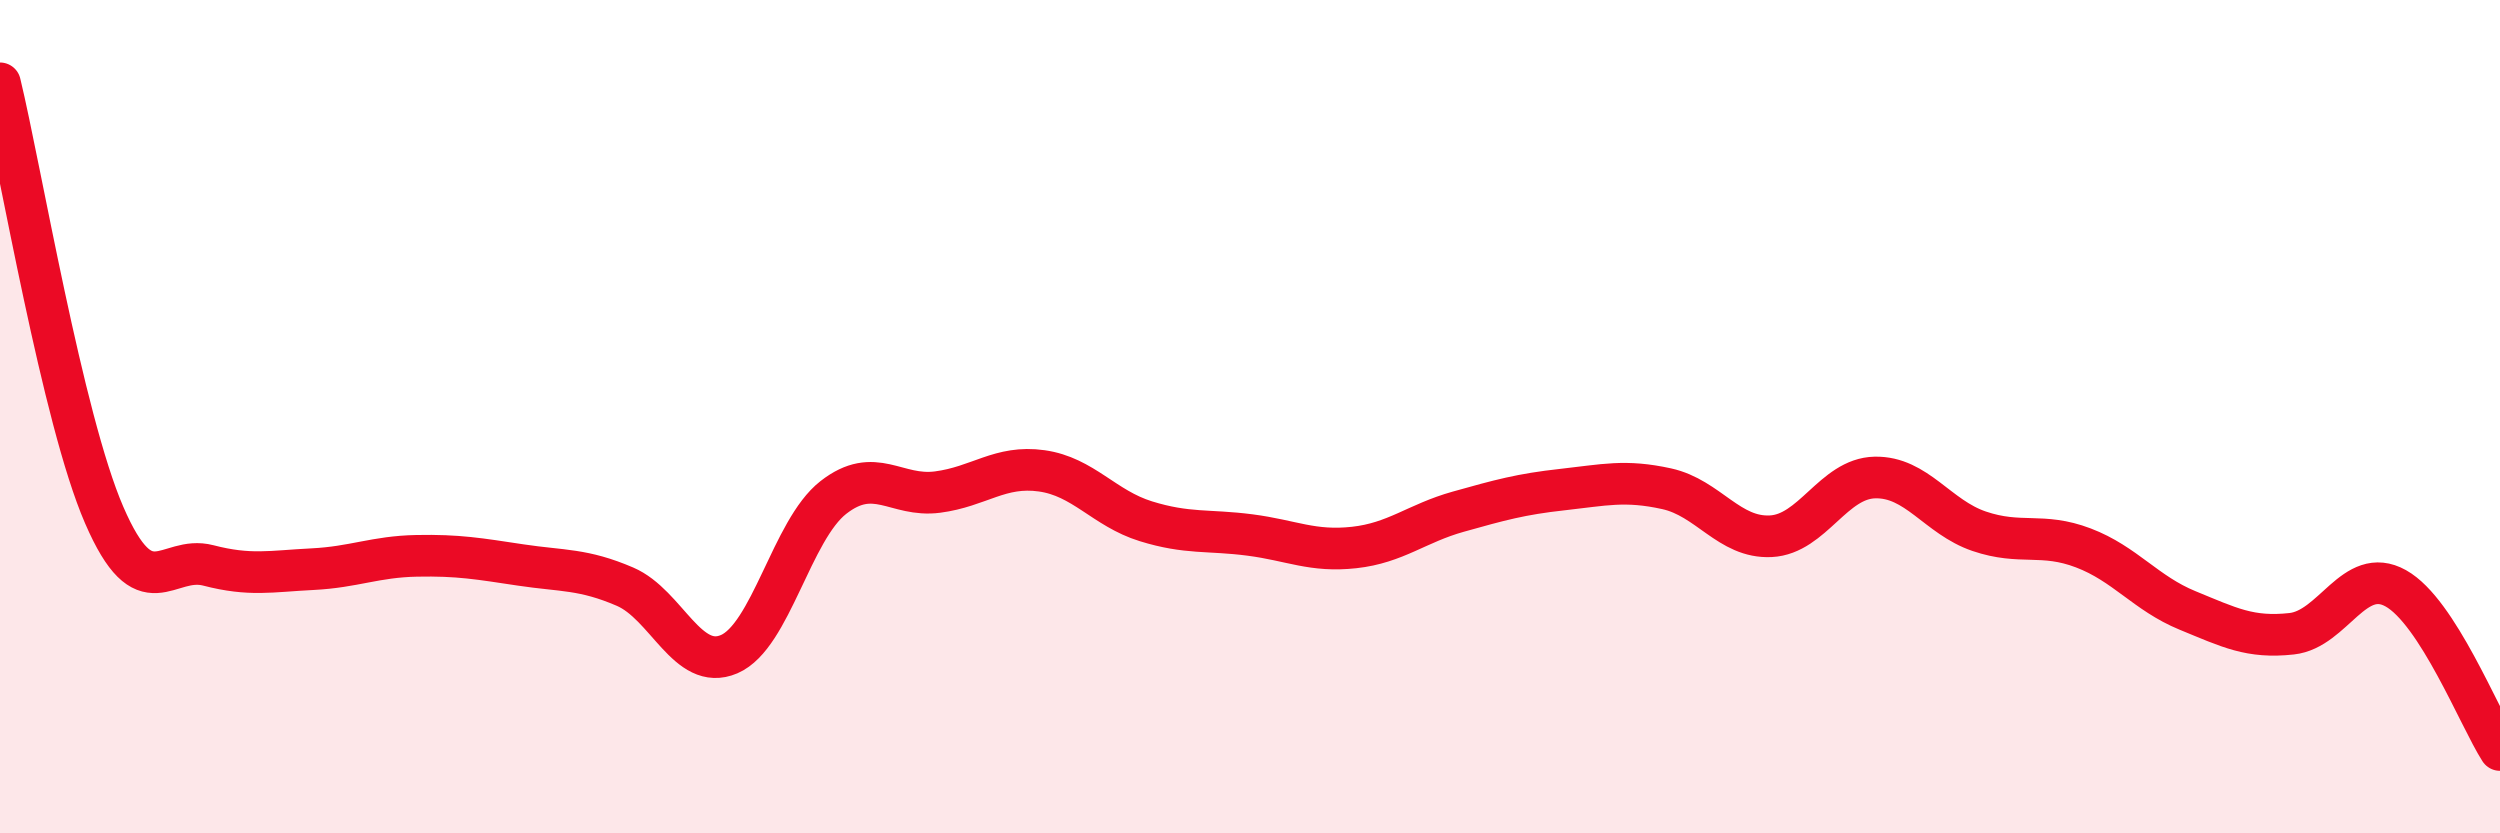 
    <svg width="60" height="20" viewBox="0 0 60 20" xmlns="http://www.w3.org/2000/svg">
      <path
        d="M 0,2 C 0.5,4.07 1.5,10.05 2.5,12.36 C 3.5,14.67 4,13.31 5,13.57 C 6,13.83 6.5,13.71 7.5,13.66 C 8.5,13.61 9,13.36 10,13.34 C 11,13.32 11.5,13.41 12.5,13.56 C 13.5,13.71 14,13.65 15,14.08 C 16,14.51 16.5,16.13 17.5,15.7 C 18.5,15.27 19,12.72 20,11.94 C 21,11.16 21.5,11.94 22.5,11.81 C 23.5,11.68 24,11.16 25,11.3 C 26,11.44 26.5,12.2 27.5,12.51 C 28.5,12.82 29,12.71 30,12.84 C 31,12.97 31.5,13.25 32.5,13.14 C 33.5,13.03 34,12.56 35,12.28 C 36,12 36.5,11.86 37.5,11.75 C 38.5,11.64 39,11.51 40,11.73 C 41,11.95 41.5,12.92 42.5,12.87 C 43.5,12.82 44,11.48 45,11.46 C 46,11.44 46.5,12.41 47.5,12.75 C 48.5,13.09 49,12.77 50,13.15 C 51,13.53 51.5,14.24 52.5,14.65 C 53.5,15.06 54,15.32 55,15.21 C 56,15.1 56.5,13.56 57.5,14.12 C 58.5,14.68 59.5,17.22 60,18L60 20L0 20Z"
        fill="#EB0A25"
        opacity="0.1"
        stroke-linecap="round"
        stroke-linejoin="round"
      />
      <path
        d="M 0,2 C 0.5,4.07 1.5,10.05 2.5,12.36 C 3.5,14.67 4,13.31 5,13.57 C 6,13.83 6.5,13.71 7.5,13.66 C 8.5,13.61 9,13.36 10,13.34 C 11,13.32 11.5,13.41 12.5,13.56 C 13.5,13.71 14,13.65 15,14.08 C 16,14.51 16.5,16.13 17.5,15.7 C 18.5,15.27 19,12.72 20,11.94 C 21,11.16 21.5,11.94 22.5,11.81 C 23.5,11.68 24,11.16 25,11.3 C 26,11.44 26.5,12.2 27.5,12.51 C 28.5,12.82 29,12.71 30,12.84 C 31,12.97 31.5,13.25 32.5,13.14 C 33.5,13.03 34,12.56 35,12.28 C 36,12 36.5,11.86 37.5,11.75 C 38.5,11.64 39,11.51 40,11.73 C 41,11.95 41.5,12.92 42.5,12.87 C 43.5,12.82 44,11.48 45,11.46 C 46,11.44 46.5,12.41 47.5,12.75 C 48.5,13.09 49,12.77 50,13.15 C 51,13.53 51.5,14.24 52.5,14.65 C 53.5,15.06 54,15.32 55,15.21 C 56,15.1 56.5,13.56 57.5,14.12 C 58.5,14.68 59.5,17.22 60,18"
        stroke="#EB0A25"
        stroke-width="1"
        fill="none"
        stroke-linecap="round"
        stroke-linejoin="round"
      />
    </svg>
  